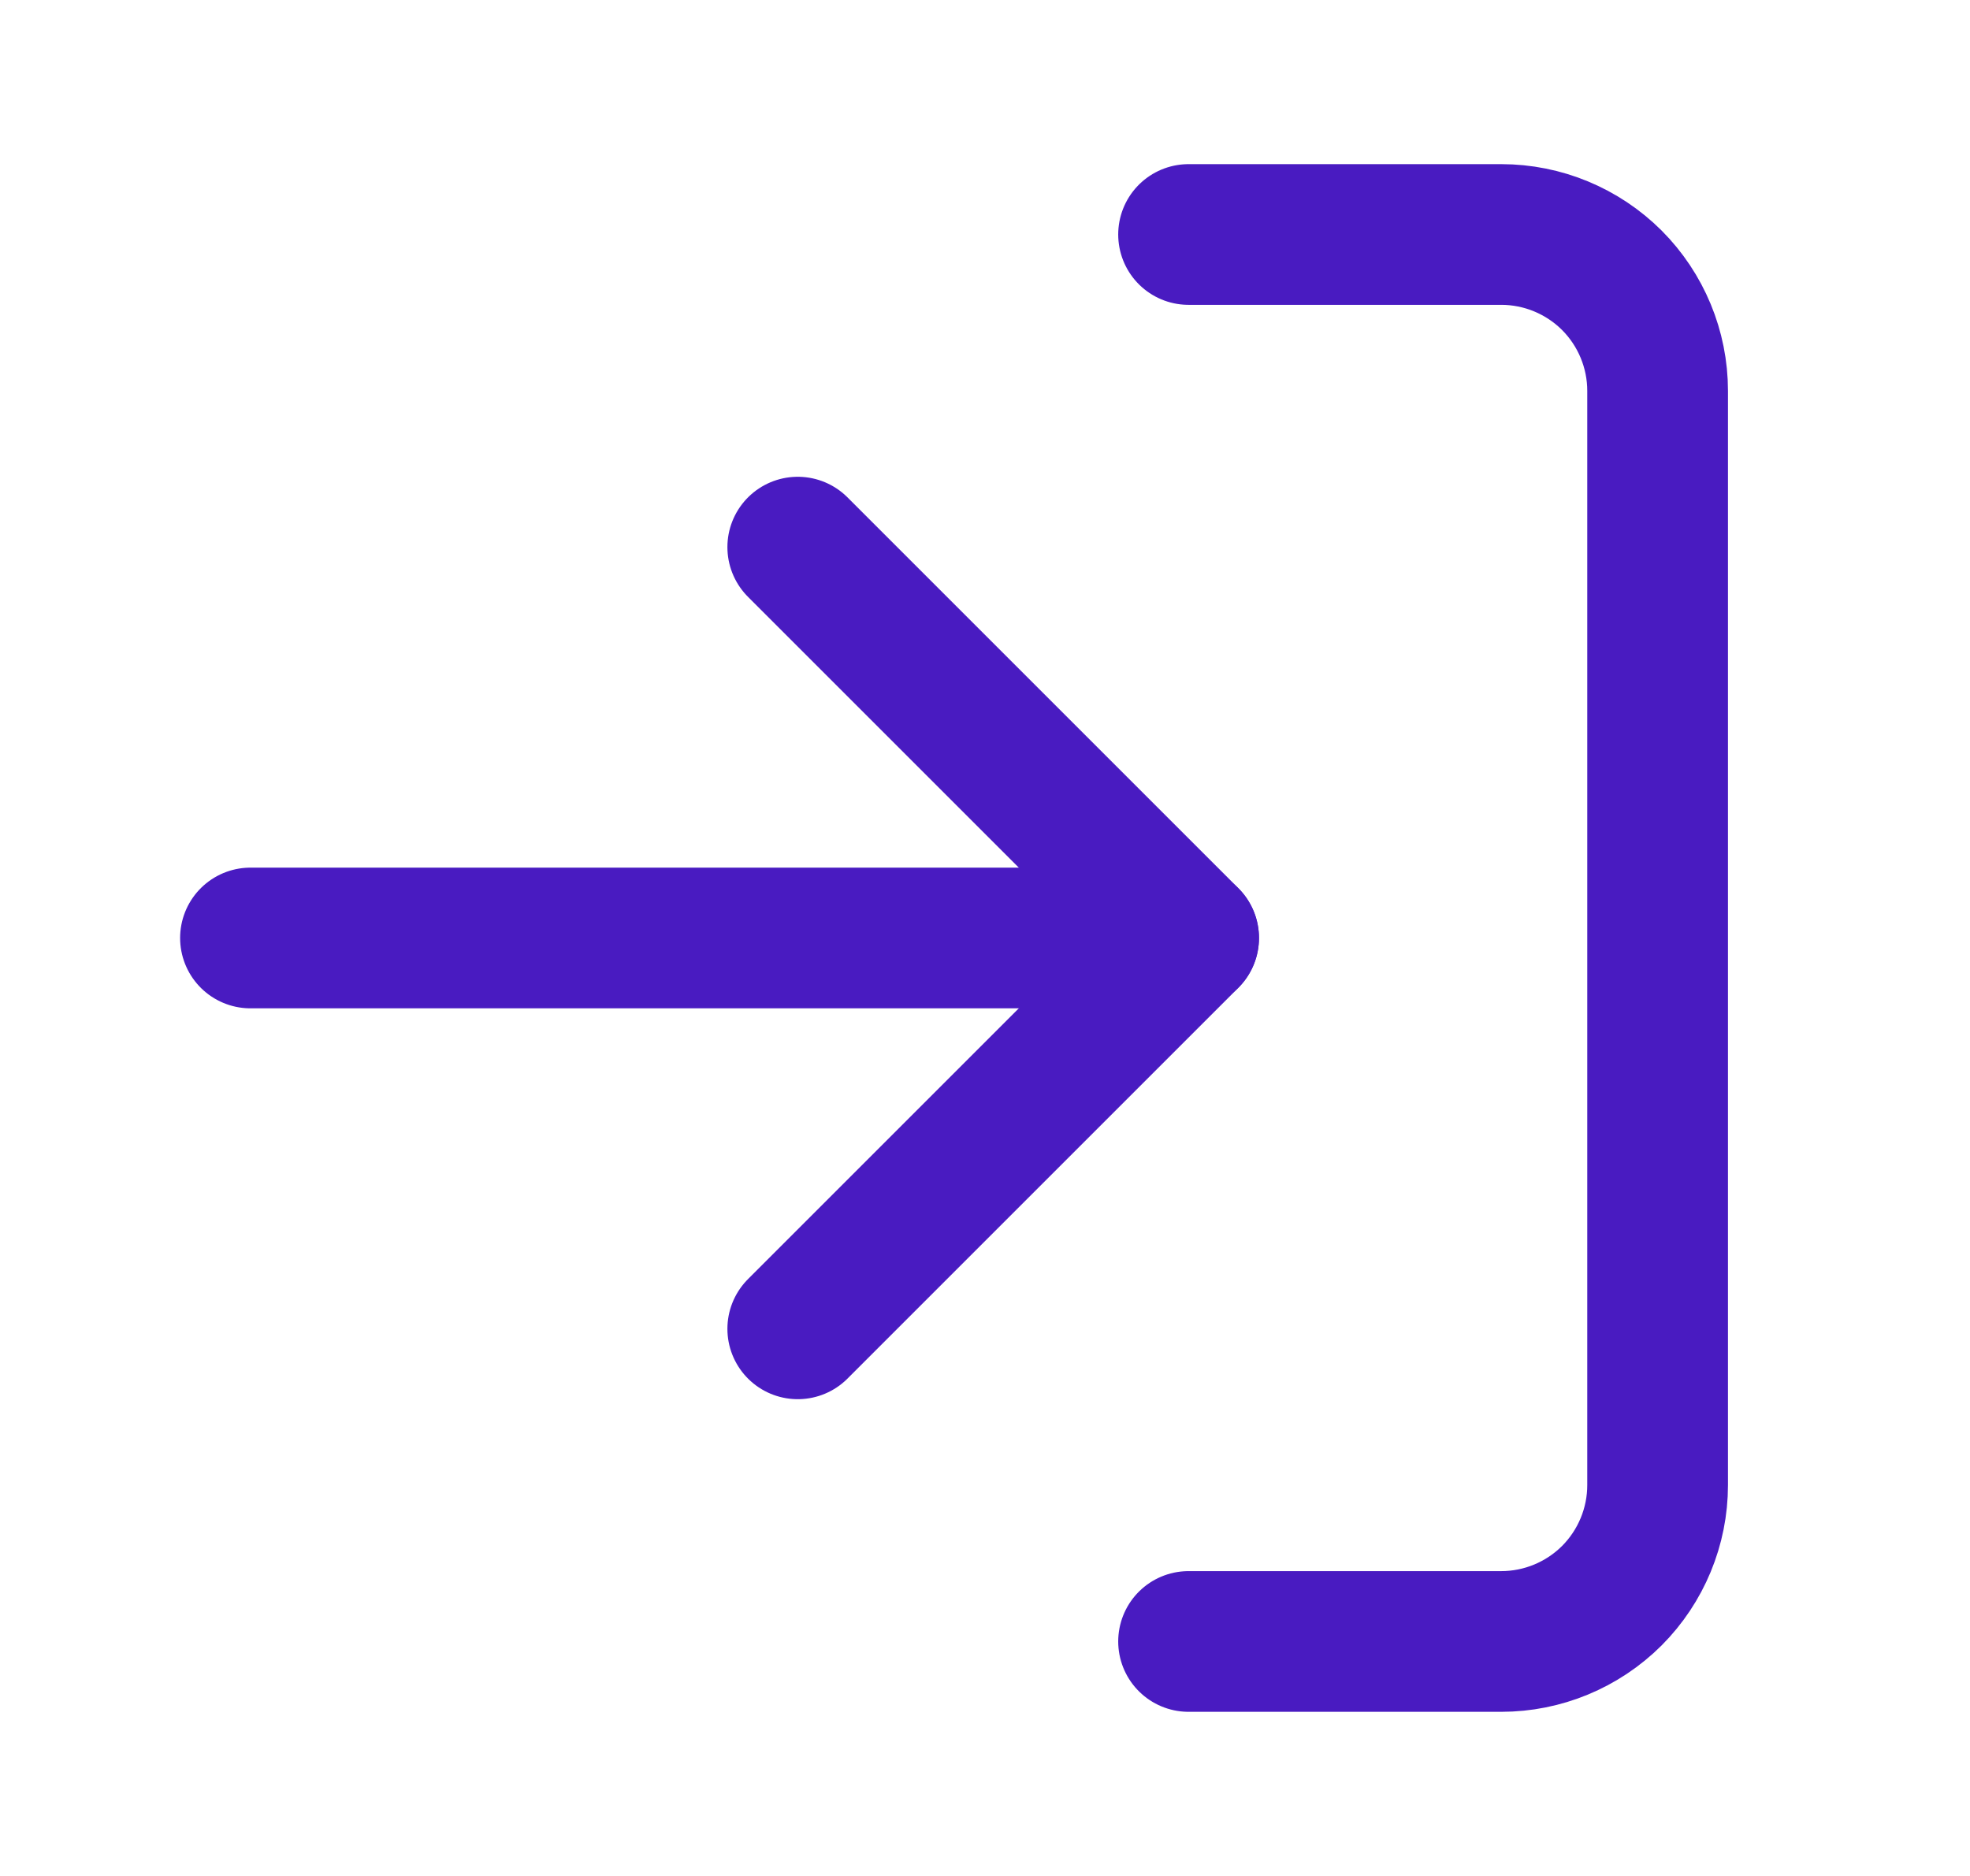 <svg width="21" height="20" viewBox="0 0 21 20" fill="none" xmlns="http://www.w3.org/2000/svg">
<path d="M12.67 2.5H16.003C16.445 2.5 16.869 2.676 17.182 2.988C17.494 3.301 17.67 3.725 17.67 4.167V15.833C17.67 16.275 17.494 16.699 17.182 17.012C16.869 17.324 16.445 17.5 16.003 17.5H12.67" stroke="#491BC1" stroke-width="1.5" stroke-linecap="round" stroke-linejoin="round"/>
<path d="M8.504 14.167L12.671 10L8.504 5.833" stroke="#491BC1" stroke-width="1.5" stroke-linecap="round" stroke-linejoin="round"/>
<path d="M12.67 10H2.67" stroke="#491BC1" stroke-width="1.5" stroke-linecap="round" stroke-linejoin="round"/>
</svg>
